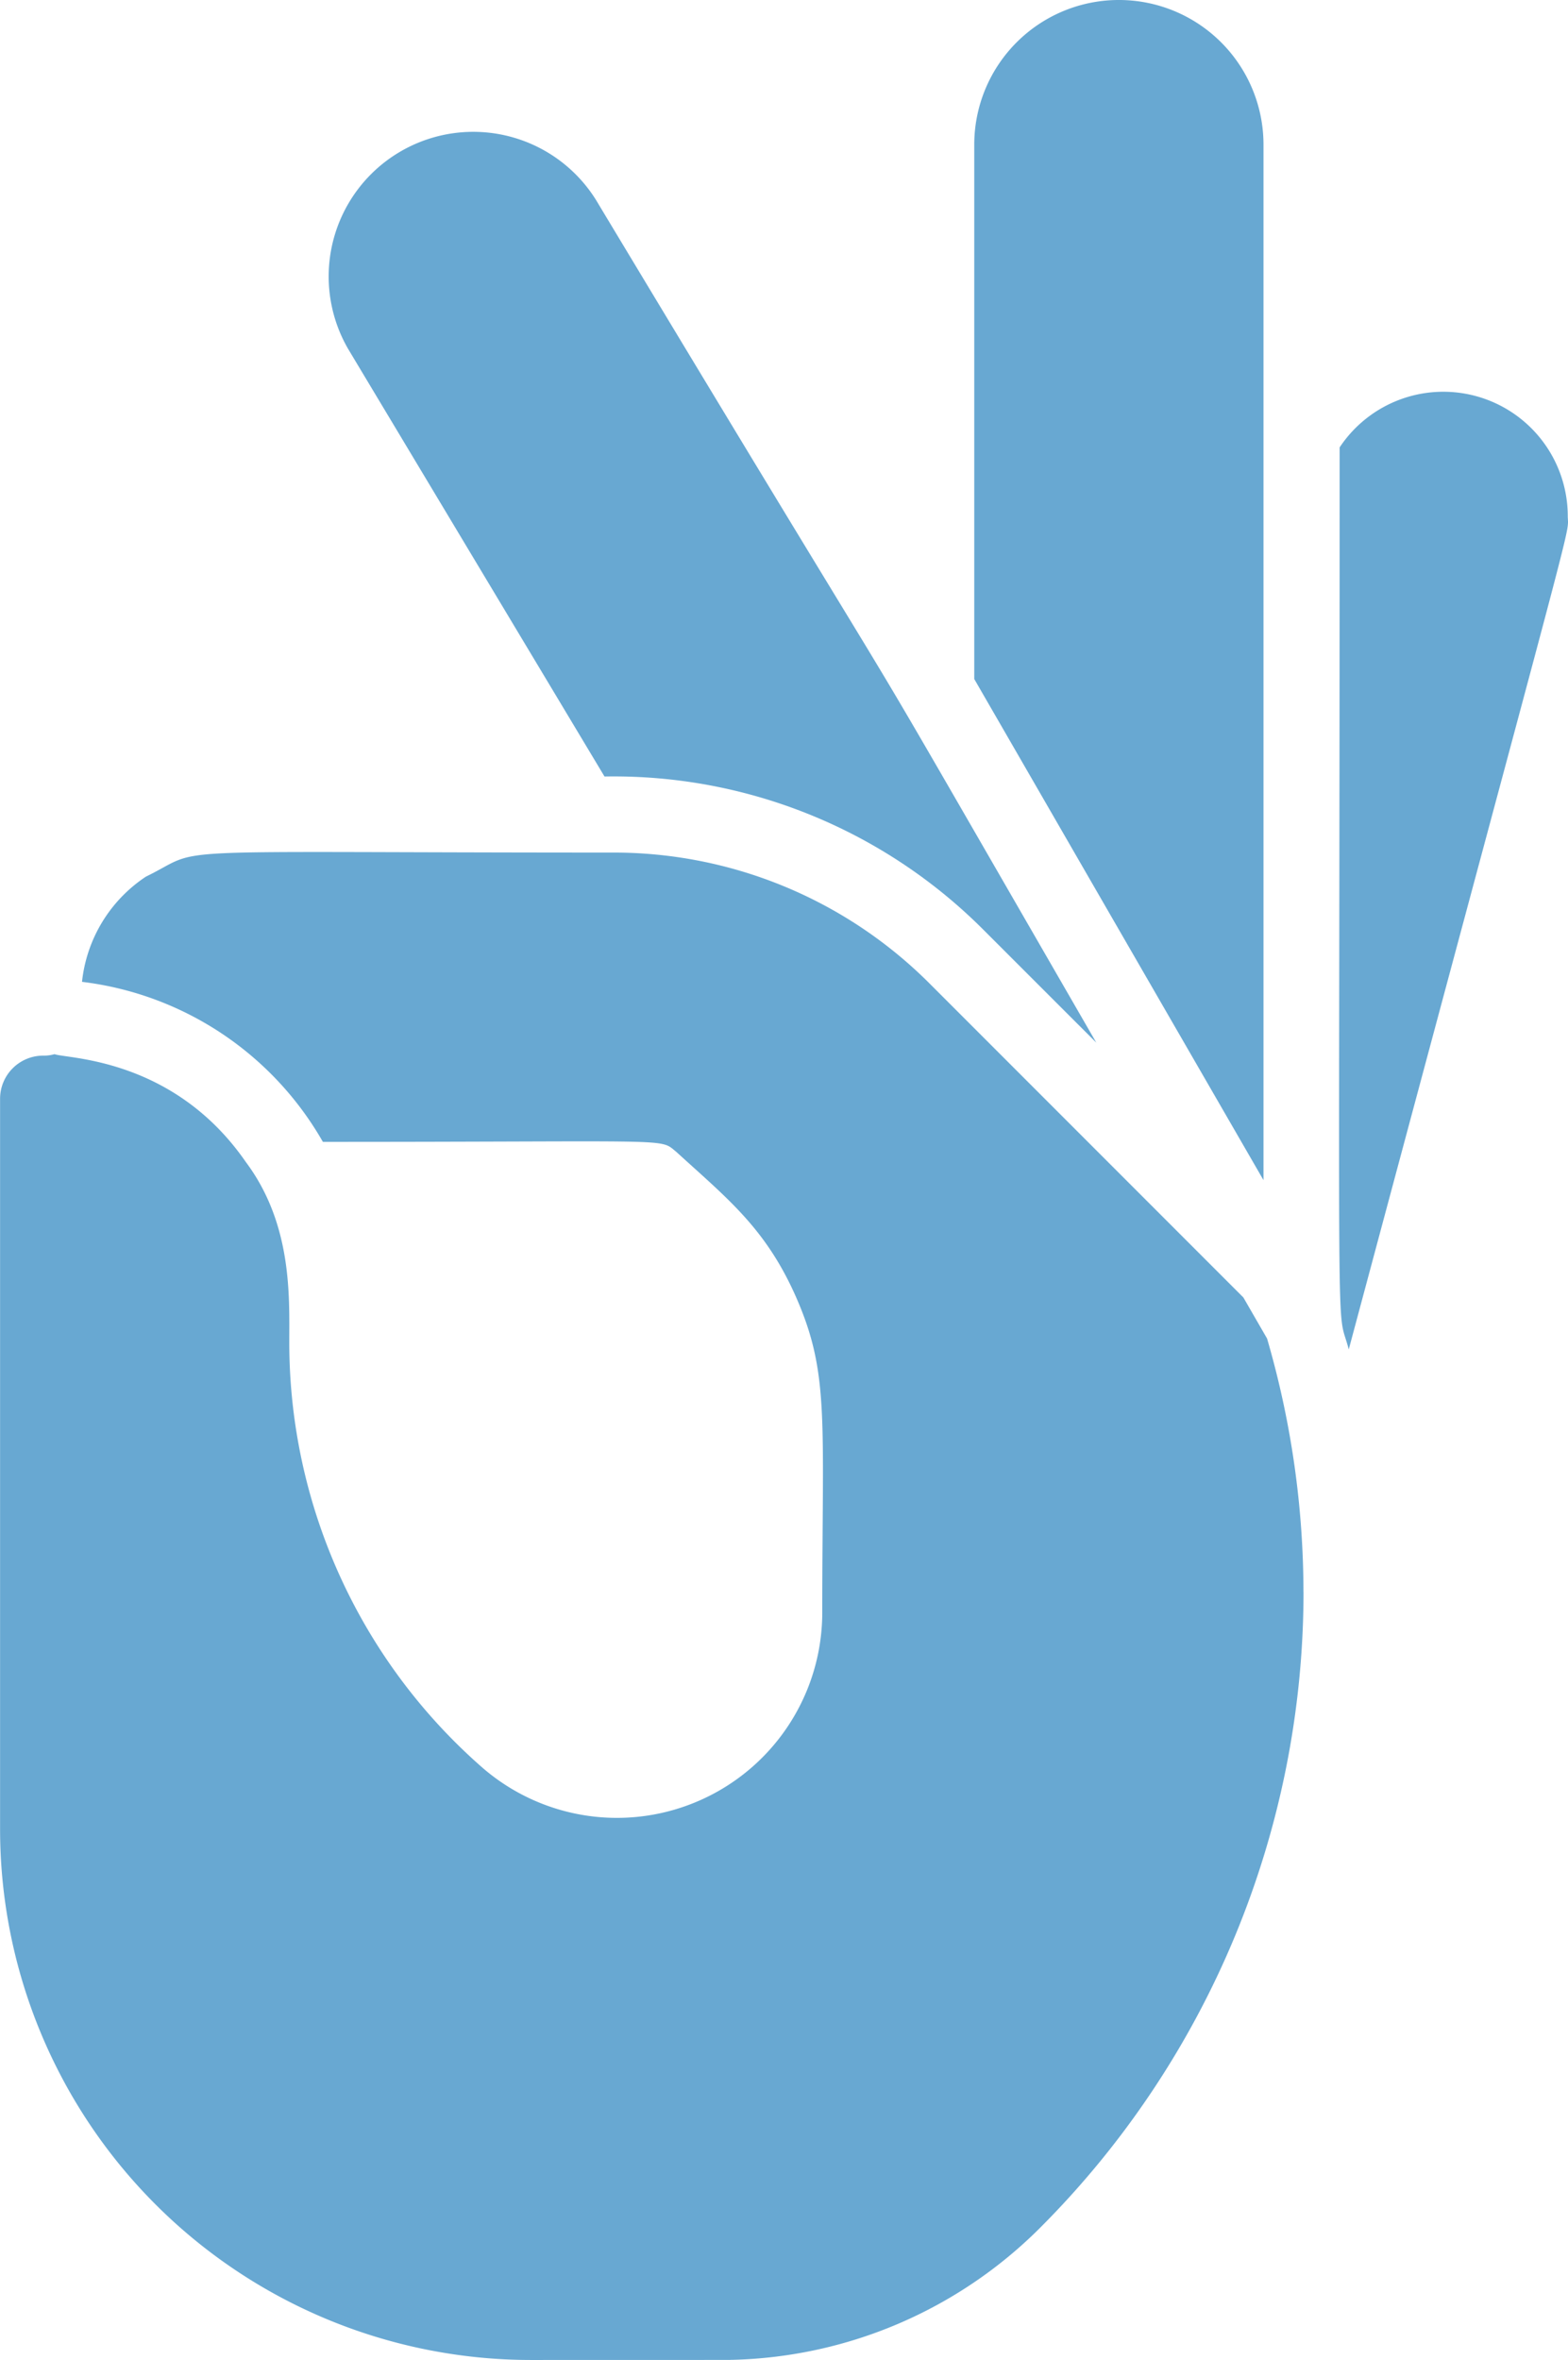 <svg id="ok" xmlns="http://www.w3.org/2000/svg" width="80" height="120.384" viewBox="0 0 80 120.384">
  <path id="Pfad_1166" data-name="Pfad 1166" d="M376.347,88.6c0,1.19.836-2.285-11.174,42.528-.666-2.581-.466,3-.466-46.011a6.349,6.349,0,0,1,11.64,3.483Z" transform="translate(-296.359 -62.294)" fill="#68a8d2"/>
  <path id="Pfad_1167" data-name="Pfad 1167" d="M302.751,7.378V60.2c-14.131-24.471-7.9-13.686-14.757-25.562V7.378a7.378,7.378,0,0,1,14.757,0Z" transform="translate(-238.287 0)" fill="#68a8d2"/>
  <path id="Pfad_1168" data-name="Pfad 1168" d="M191.454,74.18l-5.728-5.726a26.636,26.636,0,0,0-19.363-7.849L153.275,38.781a7.378,7.378,0,0,1,12.786-7.366C186.026,64.594,175.809,47.082,191.454,74.18Z" transform="translate(-135.521 -20.995)" fill="#68a8d2"/>
  <path id="Pfad_1169" data-name="Pfad 1169" d="M149.7,216.824a45.905,45.905,0,0,1-13.429,32.421,22.987,22.987,0,0,1-15.713,6.747c-.945,0,3.638.007-10.305.007a27.085,27.085,0,0,1-27.055-27.055v-37.28a2.2,2.2,0,0,1,2.2-2.2,1.961,1.961,0,0,0,.58-.075c.6.24,6.064.157,9.757,5.5,2.385,3.187,2.218,6.9,2.218,9.2a28.82,28.82,0,0,0,9.837,21.681,10.476,10.476,0,0,0,17.356-7.876c0-9.929.379-12.217-1.349-16.14-1.547-3.495-3.493-5-6.1-7.383-.888-.711.208-.507-18.029-.507A16.426,16.426,0,0,0,87.378,185.7a7.365,7.365,0,0,1,3.26-5.366c3.192-1.557-.372-1.228,23.815-1.228a22.764,22.764,0,0,1,16.2,6.711L146.631,201.8l1.209,2.095a46.346,46.346,0,0,1,1.857,12.932Z" transform="translate(-83.194 -135.616)" fill="#68a8d2"/>
</svg>
